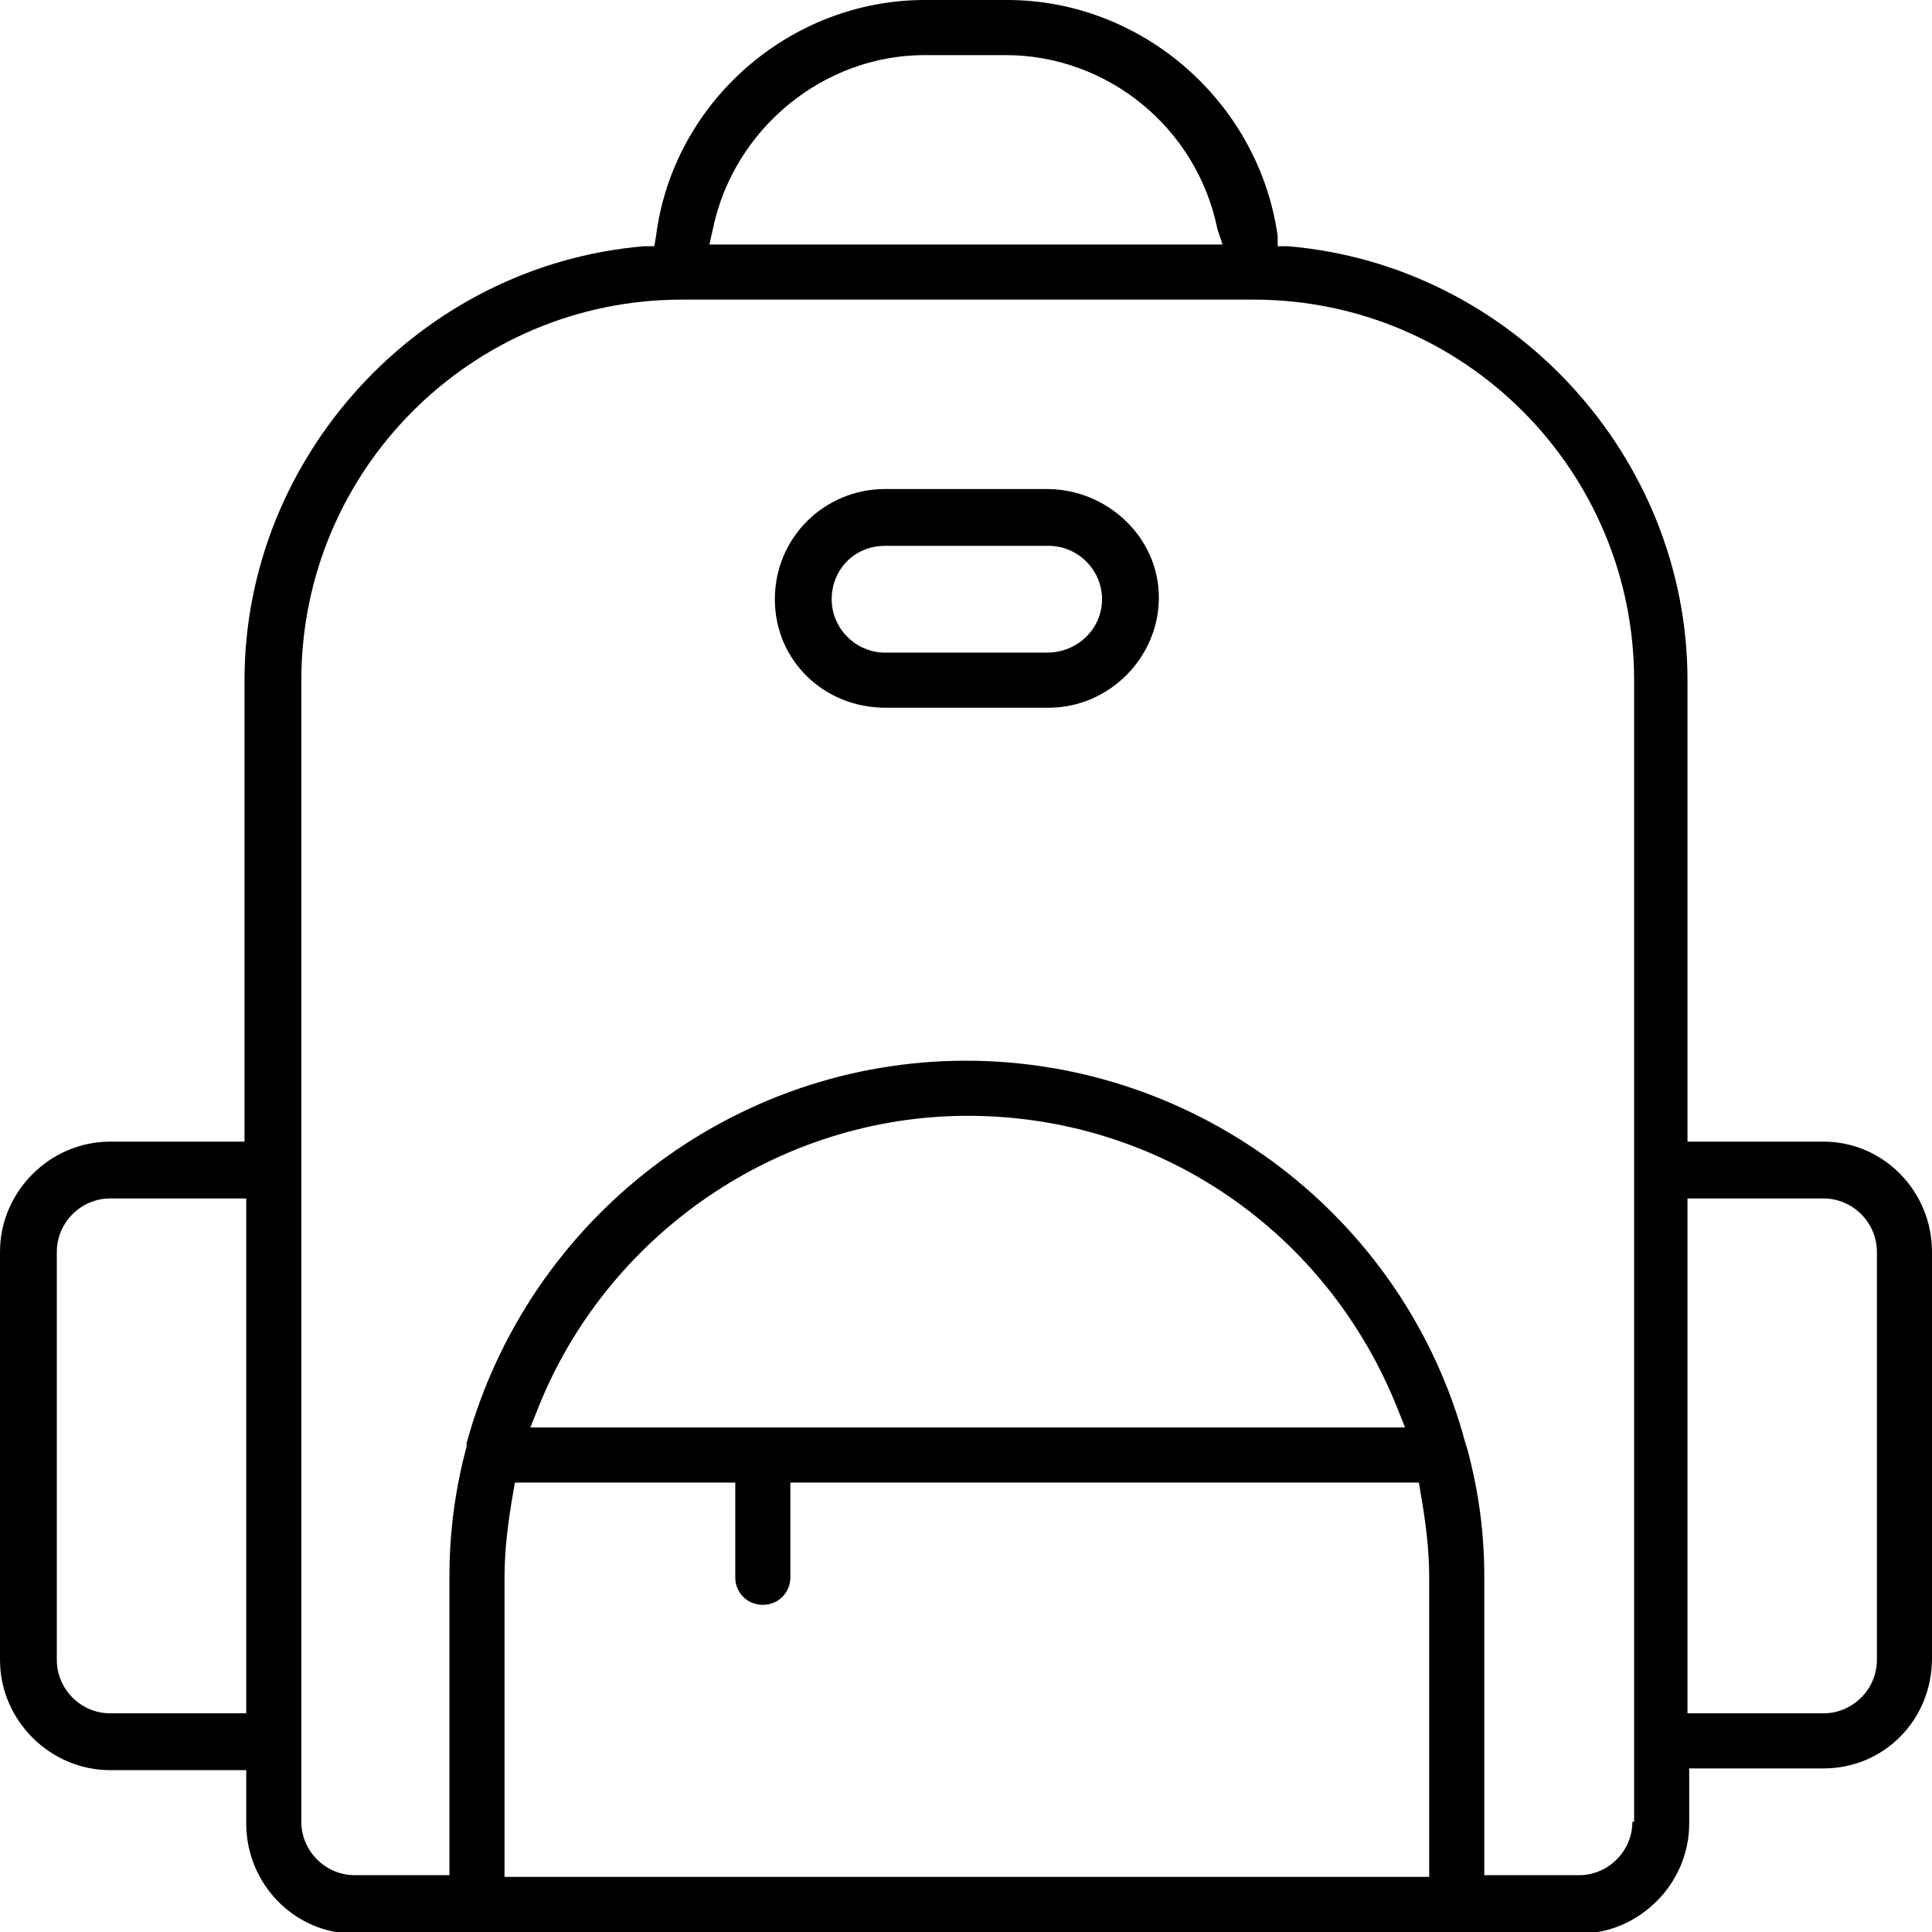 <?xml version="1.0" encoding="utf-8"?>
<!-- Generator: Adobe Illustrator 26.0.3, SVG Export Plug-In . SVG Version: 6.00 Build 0)  -->
<svg version="1.1" id="final" xmlns="http://www.w3.org/2000/svg" xmlns:xlink="http://www.w3.org/1999/xlink" x="0px" y="0px"
	 viewBox="0 0 11.22 11.22" style="enable-background:new 0 0 11.22 11.22;" xml:space="preserve">
<style type="text/css">
	.st0{fill-rule:evenodd;clip-rule:evenodd;}
</style>
<g>
	<path d="M9.8,10.27h0.79c0.35,0,0.63-0.28,0.63-0.64V7.27c0-0.35-0.28-0.64-0.63-0.64H9.8V3.95c0-1.3-1.02-2.41-2.32-2.52l-0.06,0
		L7.42,1.37C7.31,0.59,6.63,0,5.85,0H5.37C4.59,0,3.91,0.59,3.81,1.37L3.8,1.43l-0.06,0c-1.3,0.11-2.32,1.22-2.32,2.52v2.68H0.64
		C0.29,6.63,0,6.92,0,7.27v2.37c0,0.35,0.29,0.64,0.64,0.64h0.79v0.31c0,0.35,0.28,0.64,0.63,0.64h7.11c0.35,0,0.64-0.29,0.64-0.64
		V10.27z M9.8,6.96h0.79c0.17,0,0.31,0.14,0.31,0.31v2.37c0,0.17-0.14,0.31-0.31,0.31H9.8V6.96z M1.42,9.95H0.64
		c-0.17,0-0.31-0.14-0.31-0.31V7.27c0-0.17,0.14-0.31,0.31-0.31h0.79V9.95z M4.14,1.33c0.12-0.58,0.64-1.01,1.23-1.01h0.47
		c0.59,0,1.11,0.42,1.23,1.01L7.1,1.42H4.12L4.14,1.33z M8.29,10.9H2.93V9.16c0-0.16,0.02-0.32,0.05-0.49l0.01-0.06h1.28v0.55
		c0,0.09,0.07,0.16,0.16,0.16c0.09,0,0.16-0.07,0.16-0.16V8.61h3.65l0.01,0.06c0.03,0.17,0.05,0.33,0.05,0.49V10.9z M3.08,8.29
		l0.04-0.1c0.4-1.02,1.4-1.71,2.5-1.71c1.11,0,2.09,0.67,2.5,1.71l0.04,0.1H3.08z M9.48,10.58c0,0.17-0.14,0.31-0.31,0.31H8.62V9.16
		c0-0.25-0.03-0.49-0.1-0.75L8.51,8.38c-0.35-1.31-1.55-2.22-2.9-2.22s-2.54,0.91-2.9,2.22L2.71,8.4c-0.07,0.26-0.1,0.51-0.1,0.76
		v1.73H2.06c-0.17,0-0.31-0.14-0.31-0.31V3.95c0-1.22,0.99-2.21,2.21-2.21h3.32c1.22,0,2.21,0.99,2.21,2.21V10.58z"/>
	<path d="M5.14,4.11h0.95c0.35,0,0.64-0.29,0.64-0.64S6.43,2.84,6.08,2.84H5.14c-0.35,0-0.64,0.28-0.64,0.64S4.79,4.11,5.14,4.11z
		 M5.14,3.17h0.95c0.17,0,0.31,0.14,0.31,0.31S6.26,3.79,6.08,3.79H5.14c-0.17,0-0.31-0.14-0.31-0.31S4.96,3.17,5.14,3.17z"/>
</g>
</svg>
